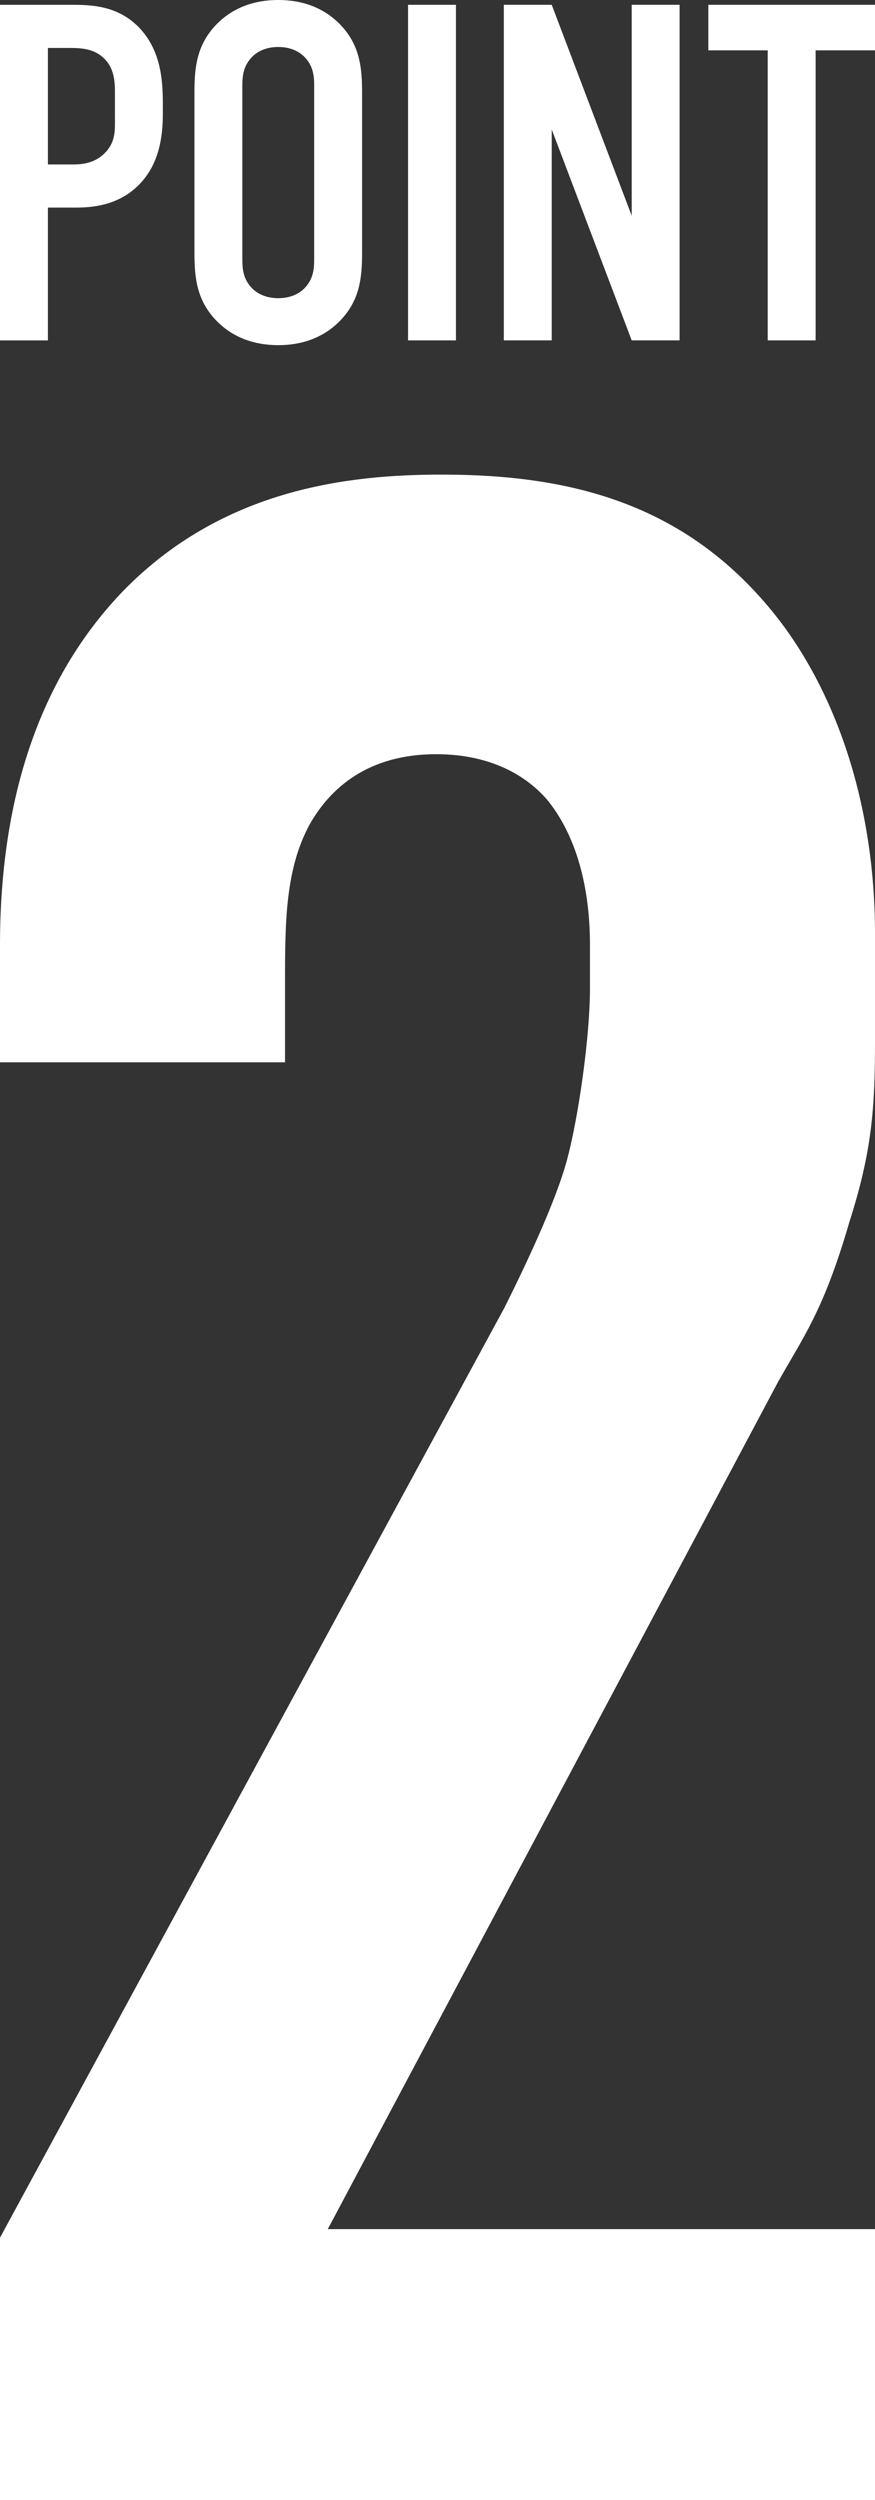 <?xml version="1.0" encoding="utf-8"?>
<!-- Generator: Adobe Illustrator 15.0.0, SVG Export Plug-In . SVG Version: 6.00 Build 0)  -->
<!DOCTYPE svg PUBLIC "-//W3C//DTD SVG 1.1//EN" "http://www.w3.org/Graphics/SVG/1.1/DTD/svg11.dtd">
<svg version="1.1" id="レイヤー_1" xmlns="http://www.w3.org/2000/svg" xmlns:xlink="http://www.w3.org/1999/xlink" x="0px"
	 y="0px" width="135.329px" height="386.309px" viewBox="0 0 135.329 386.309" enable-background="new 0 0 135.329 386.309"
	 xml:space="preserve">
<rect x="0" y="0" width="135.329" height="386.309" fill="#333333" stroke="none"/>
<g>
	<defs>
		<rect id="SVGID_1_" width="135.329" height="386.309"/>
	</defs>
	<clipPath id="SVGID_2_">
		<use xlink:href="#SVGID_1_"  overflow="visible"/>
	</clipPath>
	<path clip-path="url(#SVGID_2_)" fill="#FFFFFF" d="M0,0.742h11.037c3.185,0,7.111,0.148,10.37,3.407
		c3.407,3.482,3.777,8,3.777,11.851v1.482c0,2.889-0.296,7.185-3.185,10.519c-3.037,3.481-7.037,4.074-10.222,4.074h-4.37v20.518H0
		V0.742z M7.407,25.408h4c1.407,0,3.407-0.222,4.963-1.926c1.555-1.704,1.407-3.481,1.407-5.333v-3.407c0-1.778,0.074-4.297-2-6.001
		C14.074,7.333,12,7.408,10,7.408H7.407V25.408z"/>
	<path clip-path="url(#SVGID_2_)" fill="#FFFFFF" d="M30.073,14.371c0-3.926,0.296-7.703,3.852-11.037
		C36.147,1.26,39.185,0,43.037,0c3.852,0,6.889,1.259,9.11,3.333c3.556,3.334,3.852,7.111,3.852,11.037v24.592
		c0,3.926-0.296,7.704-3.852,11.037c-2.221,2.074-5.258,3.333-9.11,3.333c-3.852,0-6.889-1.259-9.111-3.333
		c-3.556-3.333-3.852-7.111-3.852-11.037V14.371z M48.591,13.26c0-1.556-0.148-3.111-1.555-4.518c-0.815-0.815-2.148-1.482-4-1.482
		c-1.852,0-3.186,0.667-4,1.482c-1.407,1.407-1.556,2.962-1.556,4.518v26.814c0,1.556,0.149,3.112,1.556,4.519
		c0.814,0.814,2.148,1.481,4,1.481c1.852,0,3.185-0.667,4-1.481c1.407-1.407,1.555-2.963,1.555-4.519V13.26z"/>
	<rect x="63.109" y="0.741" clip-path="url(#SVGID_2_)" fill="#FFFFFF" width="7.407" height="51.851"/>
	<polygon clip-path="url(#SVGID_2_)" fill="#FFFFFF" points="85.33,0.741 97.7,33.333 97.7,0.741 105.107,0.741 105.107,52.592 
		97.7,52.592 85.33,20 85.33,52.592 77.923,52.592 77.923,0.741 	"/>
	<polygon clip-path="url(#SVGID_2_)" fill="#FFFFFF" points="135.329,0.741 135.329,7.778 126.145,7.778 126.145,52.592 
		118.737,52.592 118.737,7.778 109.552,7.778 109.552,0.741 	"/>
	<path clip-path="url(#SVGID_2_)" fill="#FFFFFF" d="M0,146.067c0-27.33,8.816-44.081,18.955-54.661
		c15.428-15.869,34.824-18.073,49.371-18.073c19.836,0,37.468,4.408,51.134,21.159c9.698,11.902,15.869,29.534,15.869,49.812v16.31
		c0,10.579-0.441,17.191-3.967,28.212c-3.968,13.665-7.054,17.632-11.021,24.686L50.693,344.432h84.636v41.877H0v-40.556
		L78.023,202.05c3.086-6.172,7.935-16.311,9.697-22.922c1.765-6.612,3.527-18.955,3.527-26.449v-6.612
		c0-10.139-2.646-17.632-6.612-22.481c-2.645-3.086-7.935-7.053-17.192-7.053c-10.579,0-16.31,5.289-19.396,10.579
		c-3.967,7.053-3.967,15.429-3.967,25.126v11.902H0V146.067z"/>
</g>
</svg>
